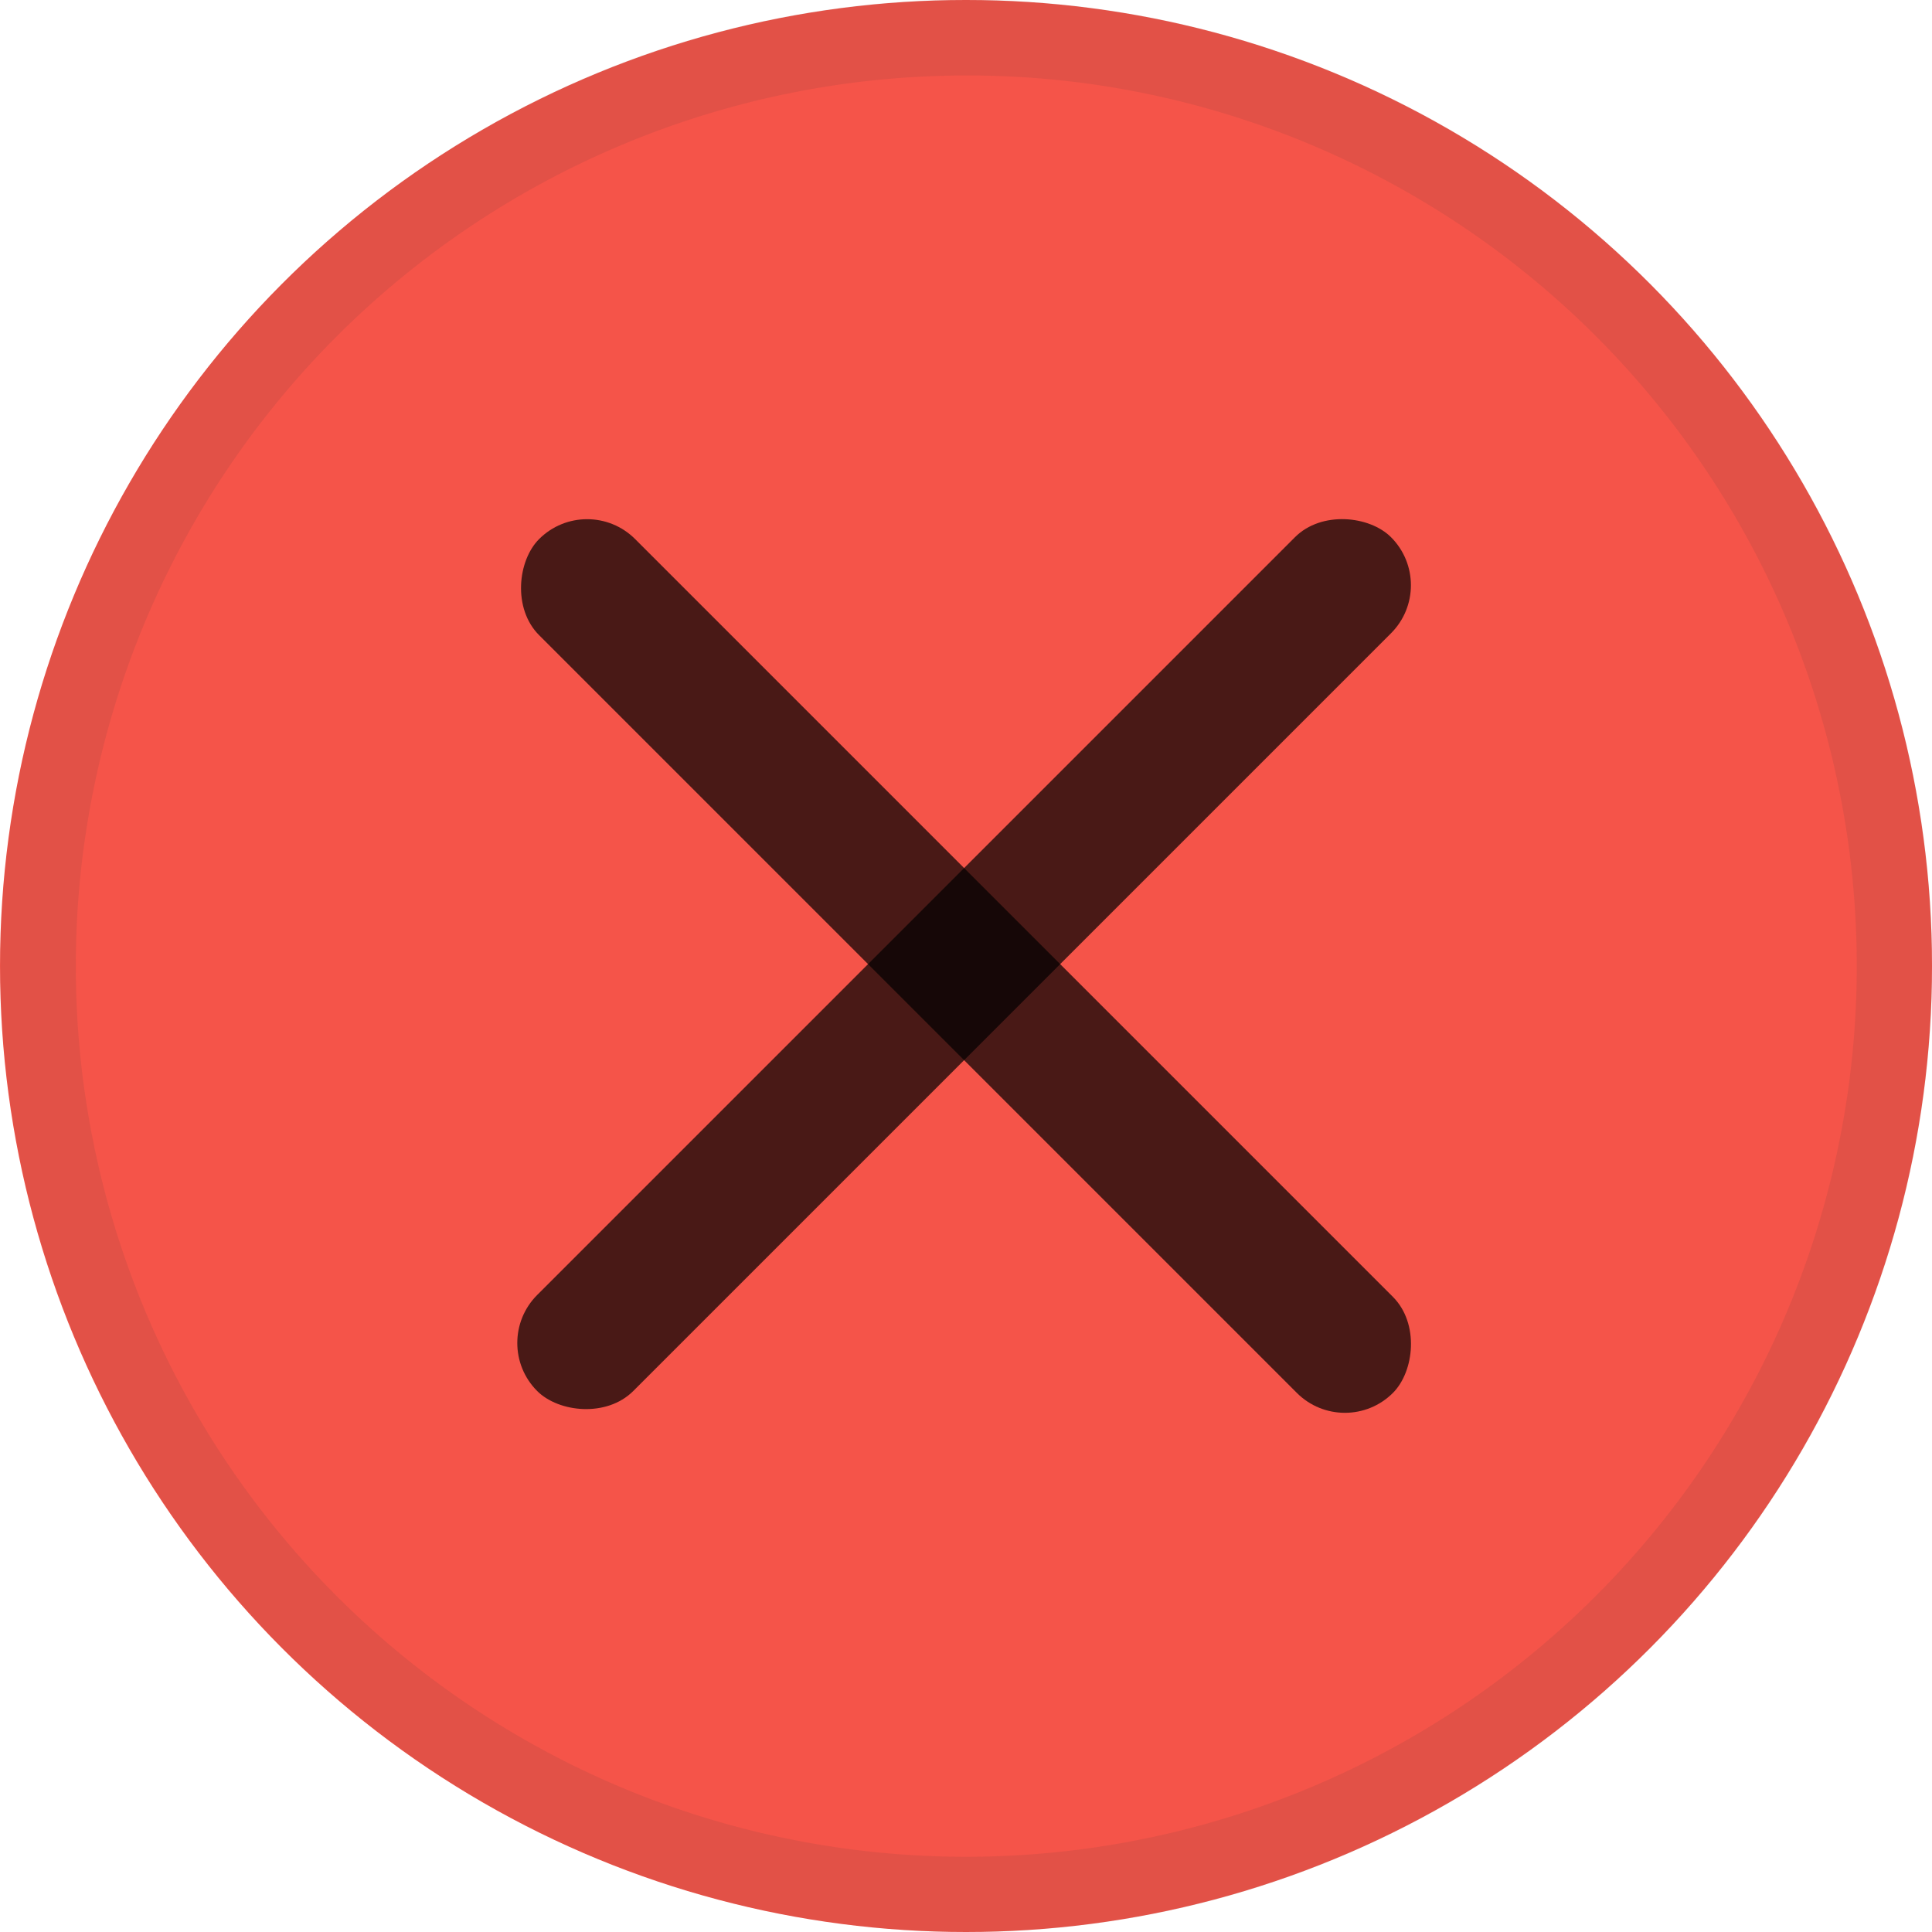 <svg xmlns="http://www.w3.org/2000/svg" width="1024" height="1024" viewBox="0 0 1024 1024">
  <defs>
    <style>
      .cls-1 {
        fill: #f55449;
      }

      .cls-2 {
        fill: #333;
        opacity: 0.1;
      }

      .cls-3 {
        opacity: 0.7;
      }
    </style>
  </defs>
  <title>btn_close_hover</title>
  <g id="red">
    <circle class="cls-1" cx="512" cy="512" r="512"/>
    <path class="cls-2" d="M512,1024A512.13,512.13,0,0,1,312.7,40.24,512.13,512.13,0,0,1,711.3,983.76,508.81,508.81,0,0,1,512,1024Zm0-984A472.13,472.13,0,0,0,328.28,946.92,472.13,472.13,0,0,0,695.72,77.08,469,469,0,0,0,512,40Z"/>
    <rect class="cls-3" x="192" y="476" width="640" height="72" rx="36" ry="36" transform="translate(512 1236.08) rotate(-135)"/>
    <rect class="cls-3" x="191" y="475" width="640" height="72" rx="36" ry="36" transform="translate(1233.66 511) rotate(135)"/>
  </g>
</svg>
